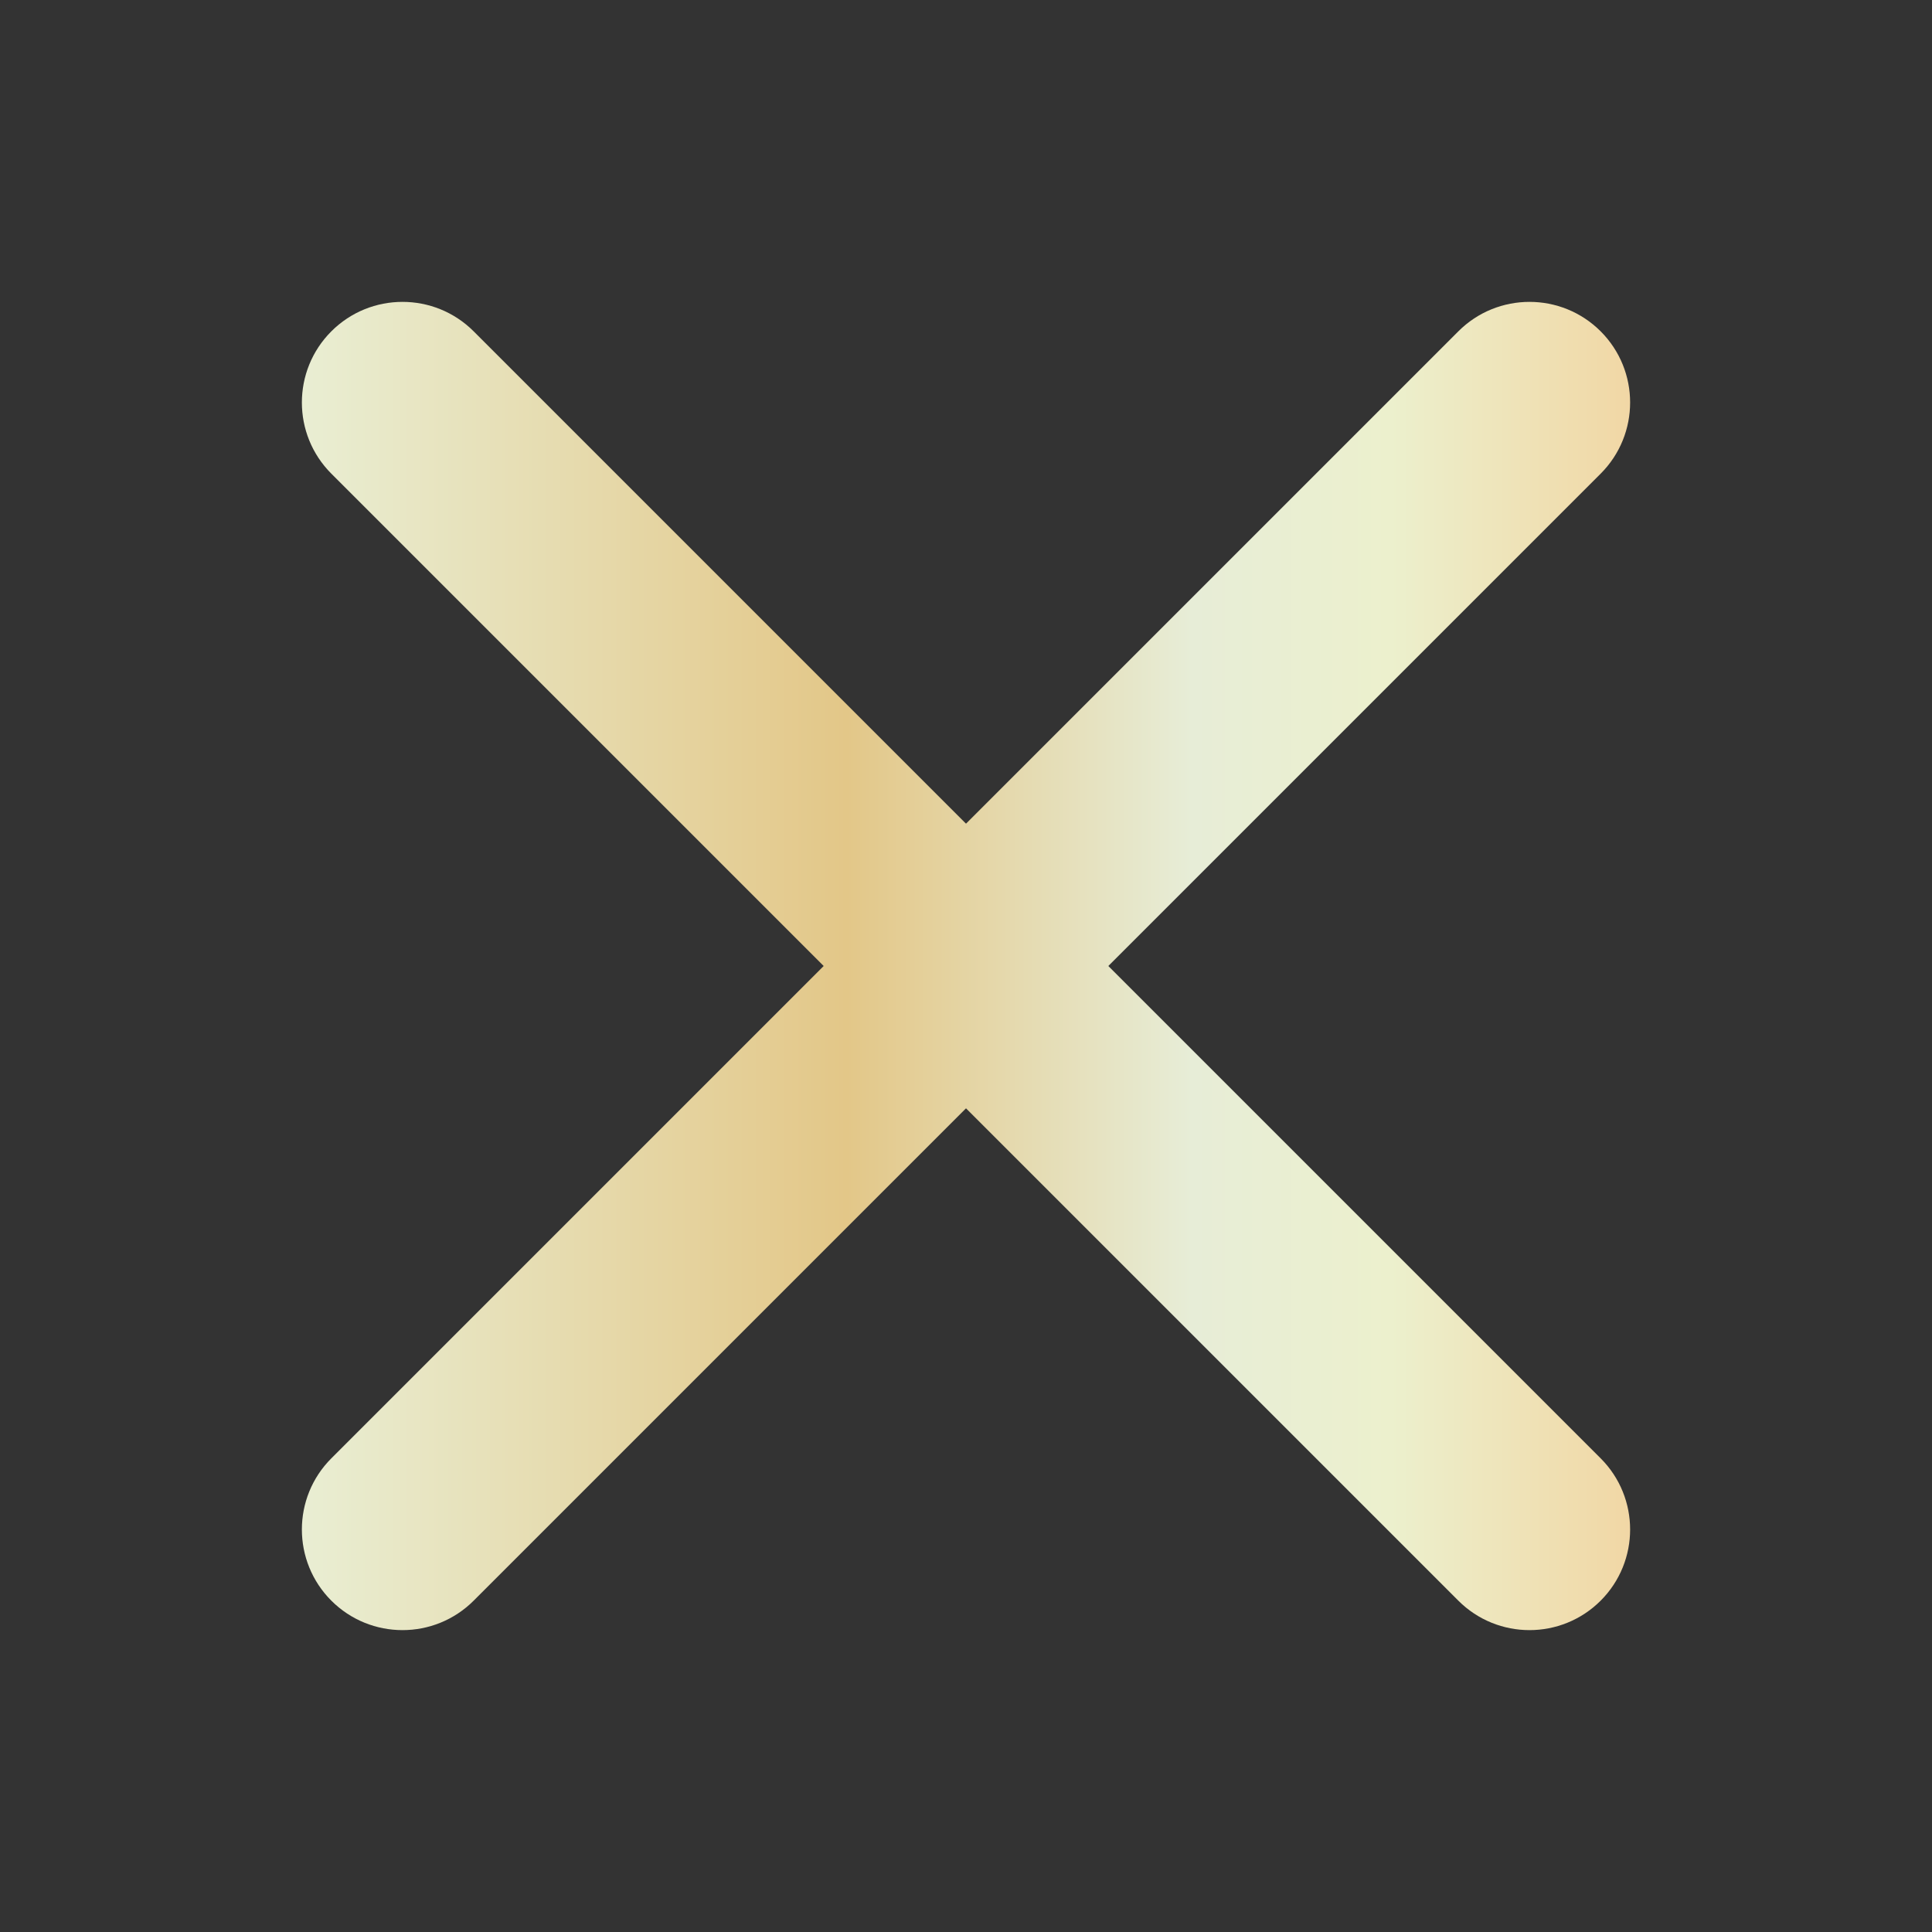 <svg width="24" height="24" viewBox="0 0 24 24" fill="none" xmlns="http://www.w3.org/2000/svg">
<rect x="0" y="0" width="24" height="24" fill="#333333" stroke="none"/>
<path fill-rule="evenodd" clip-rule="evenodd" d="M19.884 4.116C20.372 4.604 20.372 5.396 19.884 5.884L5.884 19.884C5.396 20.372 4.604 20.372 4.116 19.884C3.628 19.396 3.628 18.604 4.116 18.116L18.116 4.116C18.604 3.628 19.396 3.628 19.884 4.116Z" fill="url(#paint0_linear_763_27)"/>
<path fill-rule="evenodd" clip-rule="evenodd" d="M4.116 4.116C4.604 3.628 5.396 3.628 5.884 4.116L19.884 18.116C20.372 18.604 20.372 19.396 19.884 19.884C19.396 20.372 18.604 20.372 18.116 19.884L4.116 5.884C3.628 5.396 3.628 4.604 4.116 4.116Z" fill="url(#paint1_linear_763_27)"/>
<defs>
<linearGradient id="paint0_linear_763_27" x1="3.75" y1="12" x2="20.25" y2="12" gradientUnits="userSpaceOnUse">
<stop stop-color="#E9EED3"/>
<stop offset="0.41" stop-color="#E3C788"/>
<stop offset="0.67" stop-color="#E7EDD7"/>
<stop offset="0.82" stop-color="#ECF0CD"/>
<stop offset="1" stop-color="#F1D7A5"/>
</linearGradient>
<linearGradient id="paint1_linear_763_27" x1="3.75" y1="12" x2="20.25" y2="12" gradientUnits="userSpaceOnUse">
<stop stop-color="#E9EED3"/>
<stop offset="0.41" stop-color="#E3C788"/>
<stop offset="0.67" stop-color="#E7EDD7"/>
<stop offset="0.82" stop-color="#ECF0CD"/>
<stop offset="1" stop-color="#F1D7A5"/>
</linearGradient>
</defs>
</svg>
